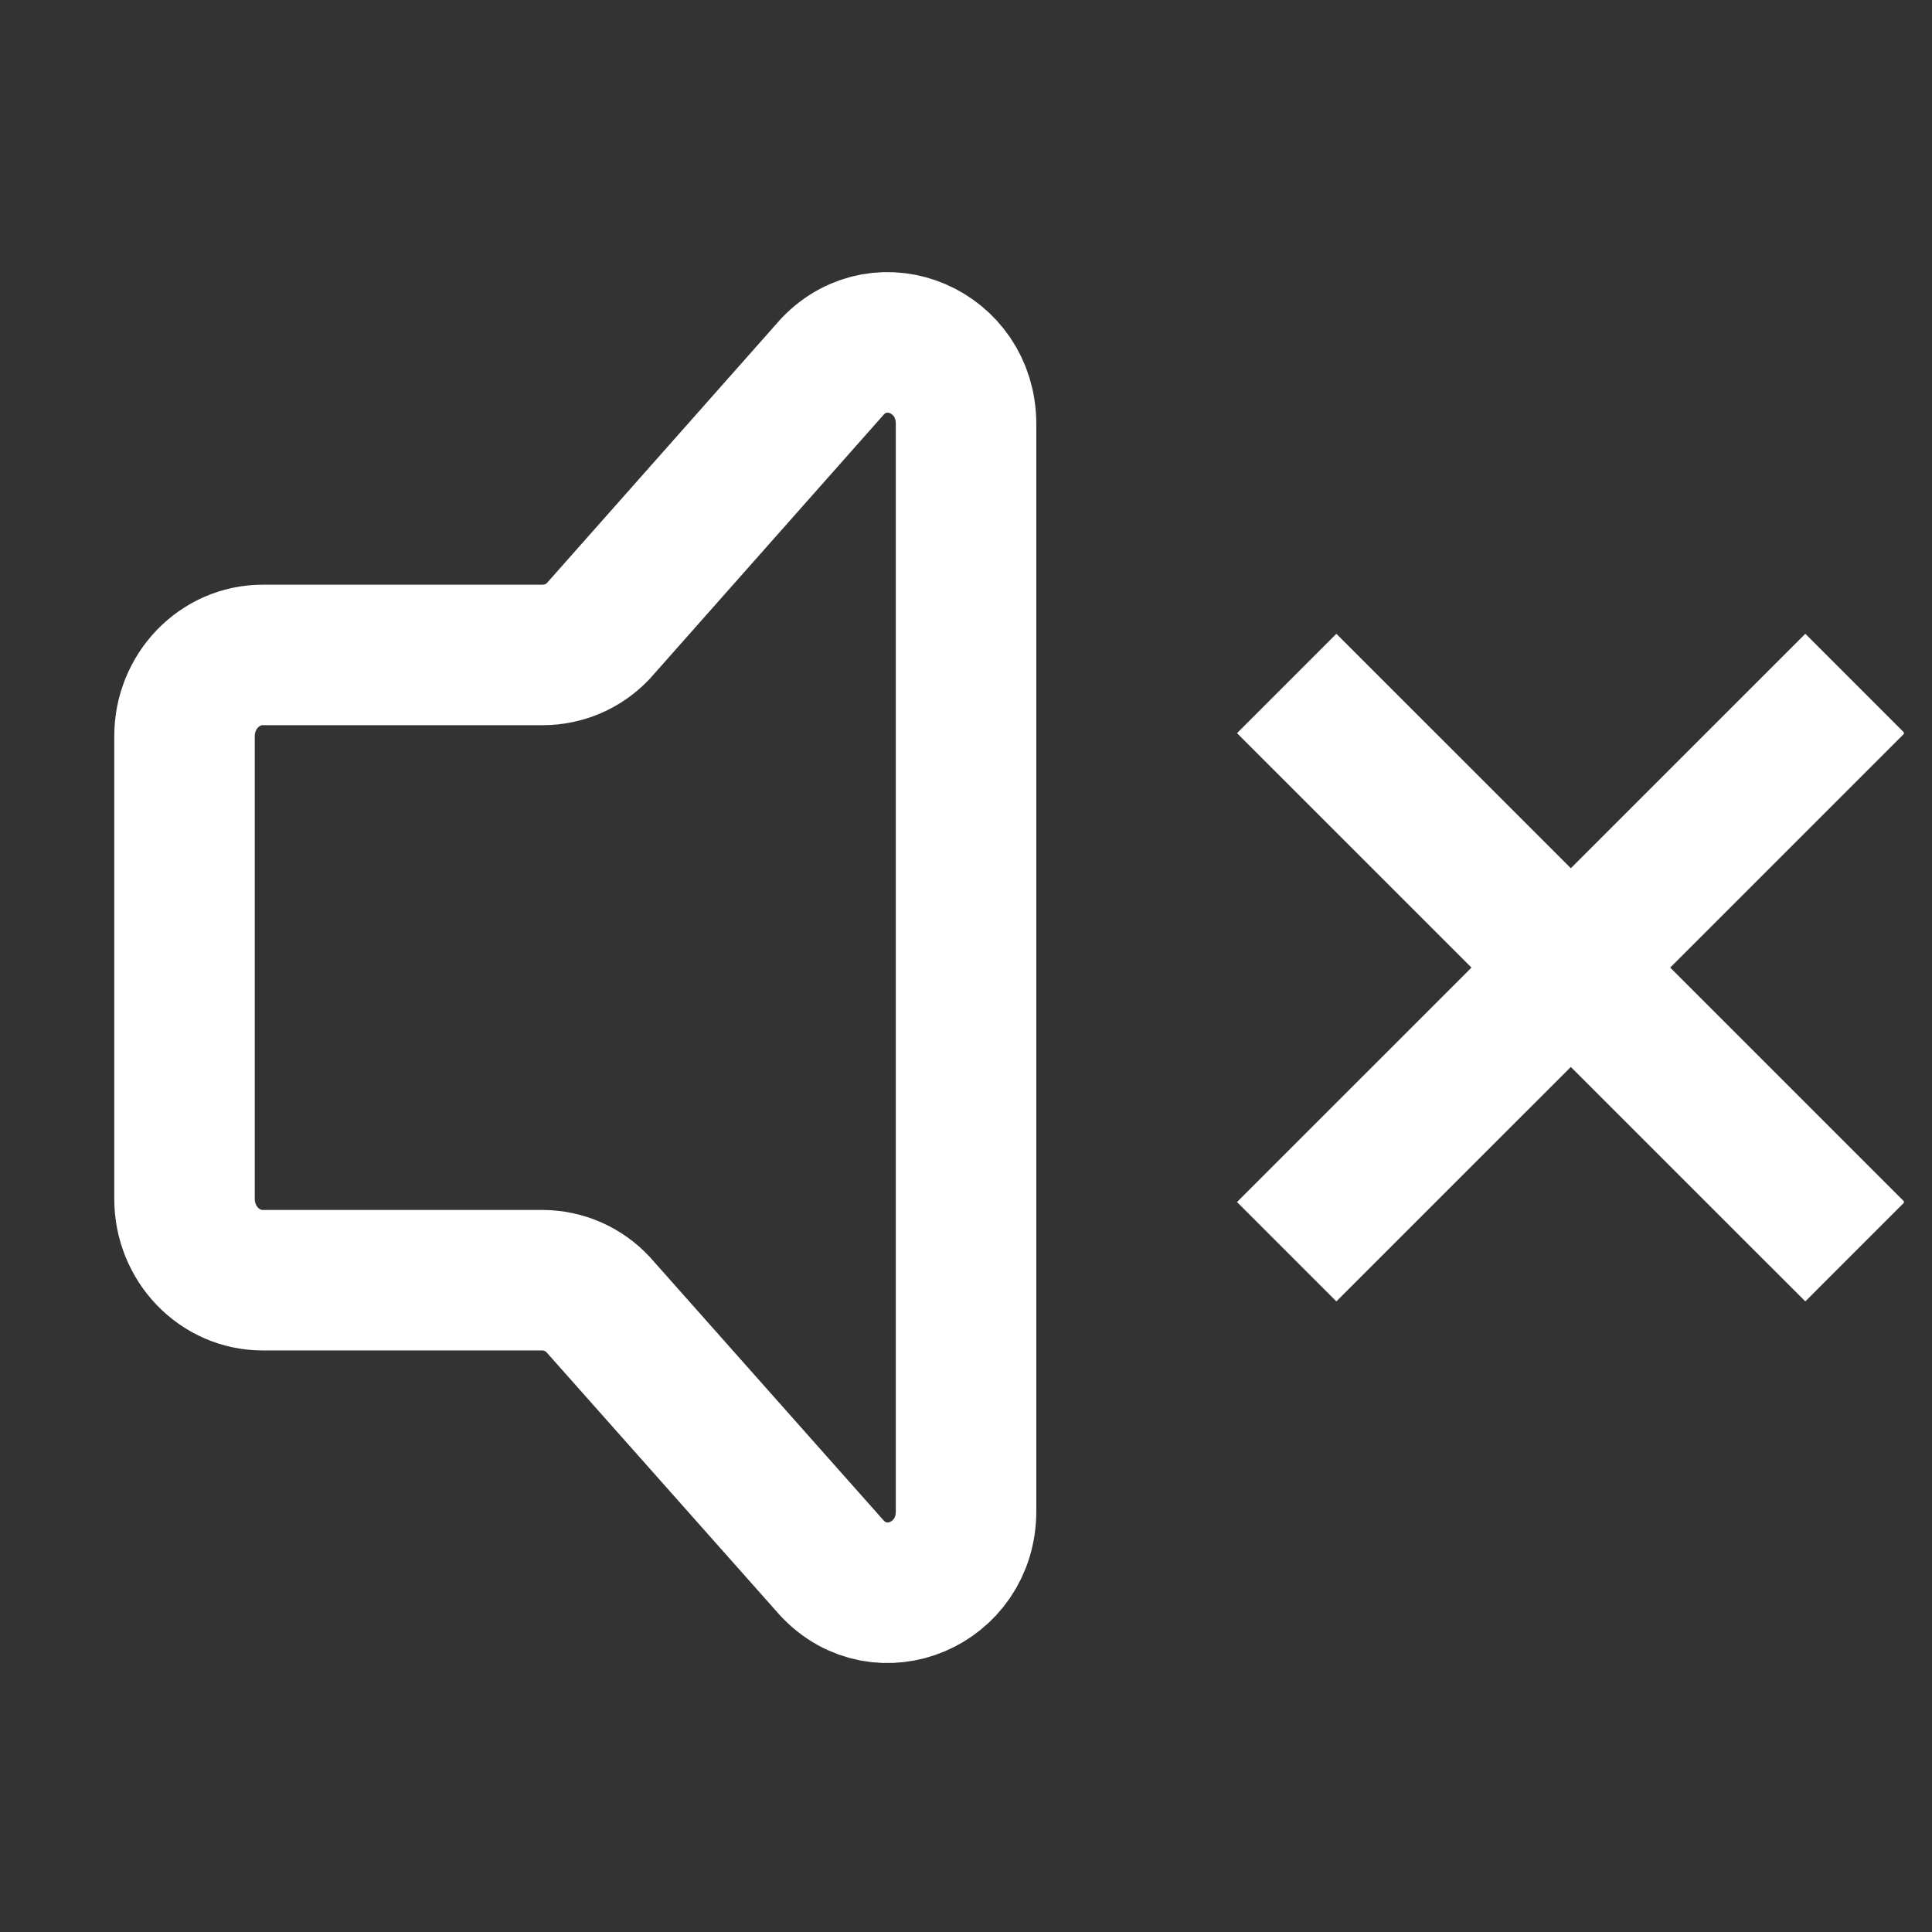 <svg width="40" height="40" viewBox="0 0 40 40" fill="none" xmlns="http://www.w3.org/2000/svg">
<rect x="0" y="0" width="40" height="40" fill="#333333" stroke="none"/>
<g clip-path="url(#clip0_2398_66)">
<path d="M37.377 24.887L27.668 15.179M37.377 15.179L27.668 24.887" stroke="white" stroke-width="2.909" stroke-linecap="square" stroke-linejoin="bevel"/>
<path d="M3.82 24.82V15.243C3.82 14.314 4.545 13.56 5.438 13.56H11.24C11.454 13.559 11.666 13.515 11.863 13.431C12.059 13.346 12.237 13.222 12.384 13.067L17.239 7.585C18.258 6.523 20.001 7.276 20.001 8.776V31.29C20.001 32.801 18.237 33.547 17.224 32.464L12.386 27.013C12.238 26.853 12.059 26.726 11.86 26.638C11.66 26.551 11.445 26.506 11.227 26.505H5.438C4.545 26.505 3.82 25.751 3.82 24.82Z" stroke="white" stroke-width="2.909" stroke-linecap="square" stroke-linejoin="bevel"/>
</g>
<defs>
<clipPath id="clip0_2398_66">
<rect width="38.834" height="38.834" fill="white" transform="translate(0.583 0.615)"/>
</clipPath>
</defs>
</svg>
